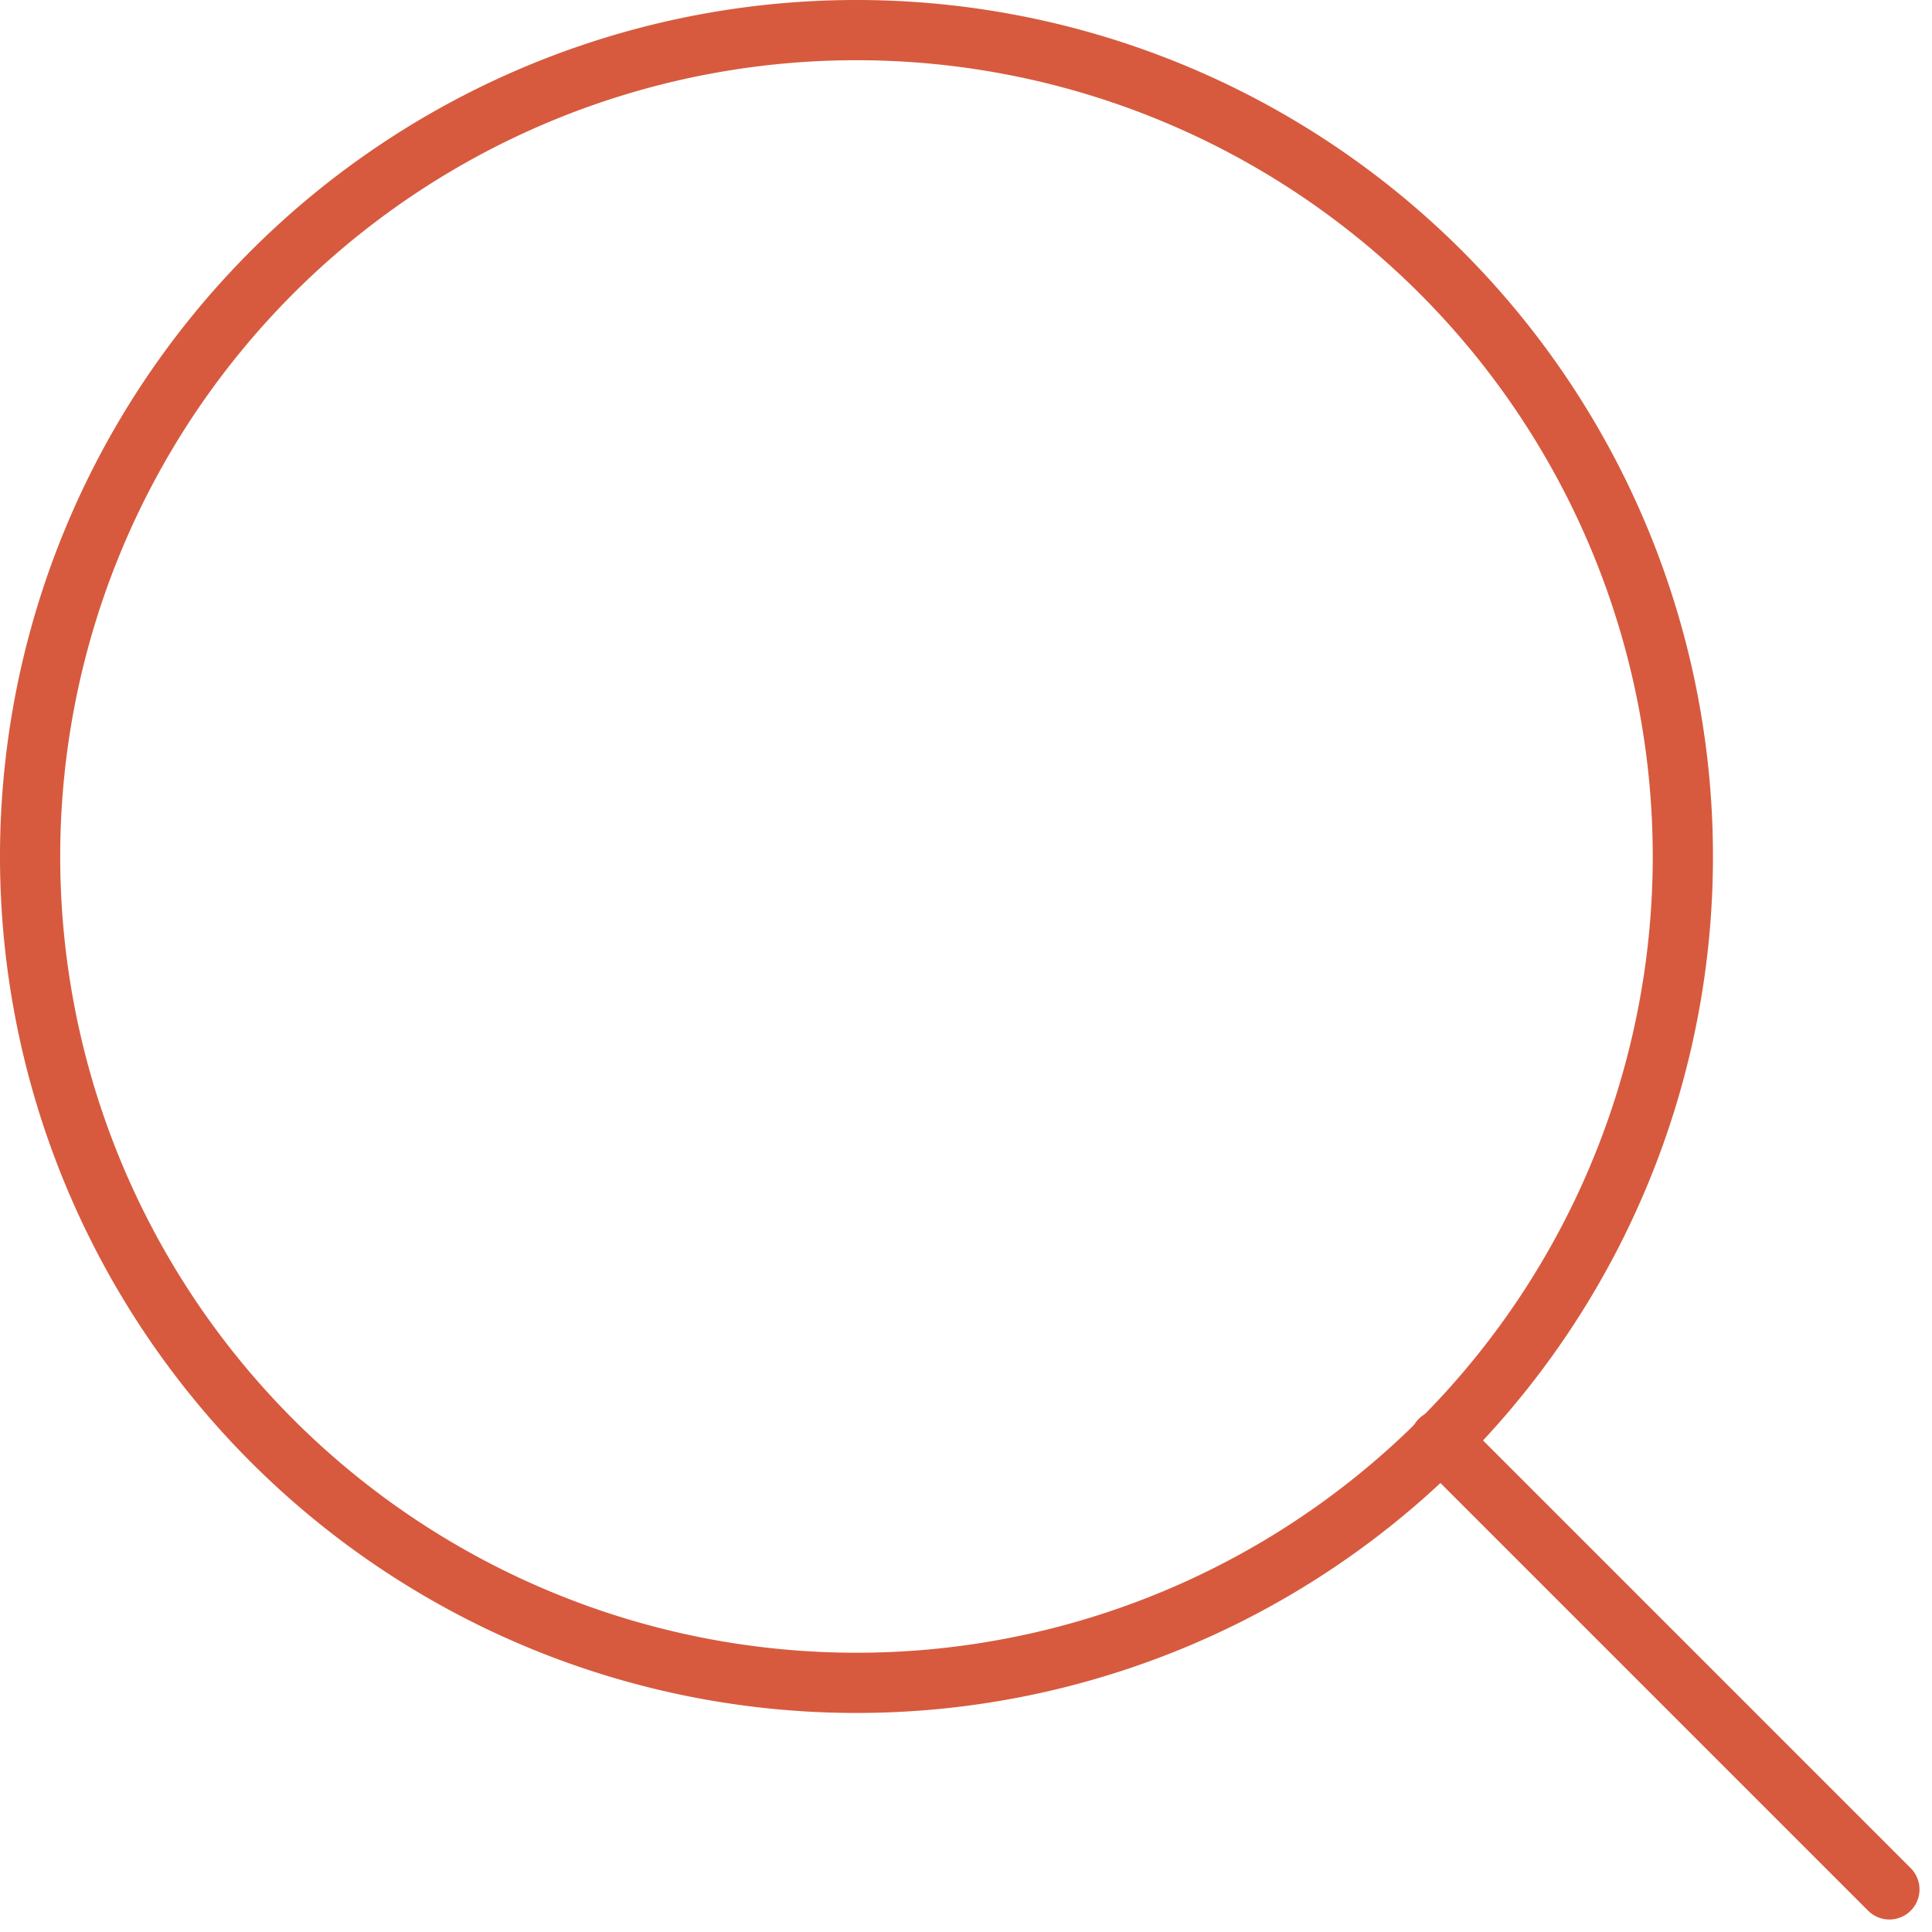 <?xml version="1.0" encoding="UTF-8"?>
<svg xmlns="http://www.w3.org/2000/svg" width="48.124" height="48.124" viewBox="0 0 48.124 48.124">
  <g id="Group_36879" data-name="Group 36879" transform="translate(-152.25 -2146.974)">
    <g id="Icon_feather-search" data-name="Icon feather-search" transform="translate(148.5 2143.224)">
      <path id="Path_45943" data-name="Path 45943" d="M45.668,25.084A20.584,20.584,0,1,1,25.084,4.5,20.584,20.584,0,0,1,45.668,25.084Z" fill="none" stroke="#d75a3e" stroke-linecap="round" stroke-linejoin="round" stroke-width="1.5"></path>
      <path id="Path_45944" data-name="Path 45944" d="M36.167,36.167,24.975,24.975" transform="translate(14.646 14.646)" fill="none" stroke="#d75a3e" stroke-linecap="round" stroke-linejoin="round" stroke-width="1.5"></path>
    </g>
  </g>
</svg>
